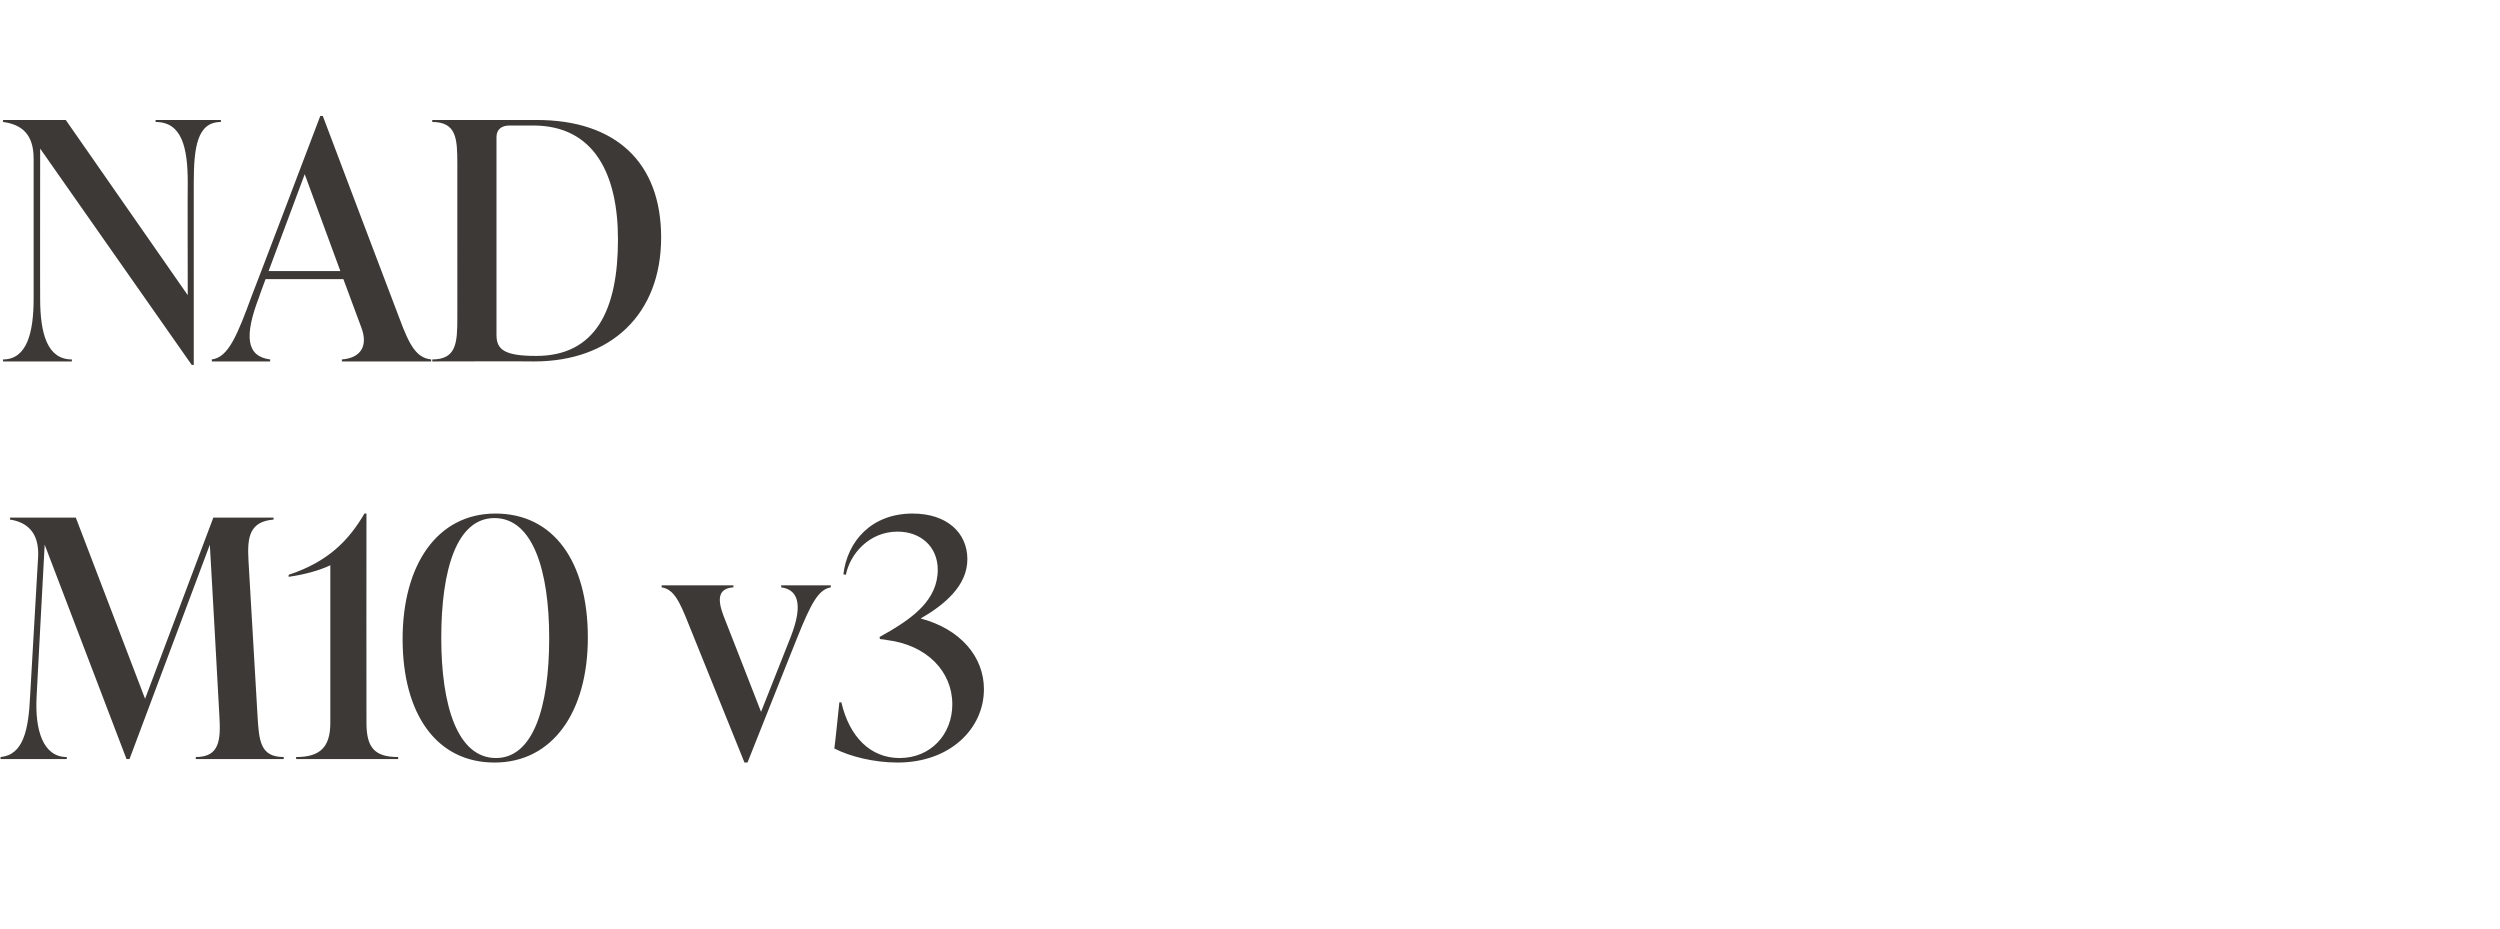 <?xml version="1.0" standalone="no"?><!DOCTYPE svg PUBLIC "-//W3C//DTD SVG 1.1//EN" "http://www.w3.org/Graphics/SVG/1.1/DTD/svg11.dtd"><svg xmlns="http://www.w3.org/2000/svg" version="1.1" width="498px" height="185px" viewBox="0 -21 498 185" style="top:-21px"><desc>NAD M10 v3</desc><defs/><g id="Polygon145238"><path d="m51.3 121.6c.3 4.9.5 8.2 5.2 8.2c.05-.04 0 .4 0 .4H39s.02-.44 0-.4c4.7 0 5-3.3 4.7-8.2c.03-.03-1.9-34.1-1.9-34.1l-16 42.7h-.6L8.9 87.5s-1.62 30.11-1.6 30.1c-.4 6.9 1.3 12.2 6 12.2v.4H.1s.04-.44 0-.4c4.5-.4 5.6-5.3 5.9-12.2l1.6-27.8C7.8 85 5.3 83 2 82.5v-.4h13.1l13.8 36.1l13.6-36.1h12s-.03.4 0 .4c-4.7.4-5.3 3.3-5 8.2l1.8 30.9zM73 123c0 4.9 1.6 6.8 6.3 6.8c.05-.04 0 .4 0 .4H59s-.03-.44 0-.4c4.7 0 6.8-1.9 6.8-6.8V91.6c-2.3 1.1-5.4 1.9-8.3 2.3v-.4c7.9-2.6 12-6.9 15.1-12.2h.4s-.03 41.72 0 41.7zm7.2-16.7c0-14.8 6.9-25 18.5-25c11.6 0 18.4 9.6 18.4 24.7c0 14.8-7 24.9-18.6 24.9c-11.5 0-18.3-9.6-18.3-24.6zm29.2-.2c0-13.3-3.2-23.9-10.9-23.9c-7.5 0-10.6 10.2-10.6 23.9c0 13.4 3.2 23.9 10.9 23.9c7.4 0 10.6-10.1 10.6-23.9zm46.2-10.5h9.9v.4c-2.4.4-3.9 3-6.8 10.3c0-.04-9.8 24.6-9.8 24.6h-.6l-11.1-27.5c-1.9-4.8-3-7-5.4-7.4v-.4h14.3s-.02.36 0 .4c-3.1.2-3.2 2.4-2 5.6c.04.04 7.5 19.2 7.5 19.2l5.9-14.9c2.7-6.9 1.2-9.5-1.9-9.9c.05-.04 0-.4 0-.4zm40.4 20.7c0 7.8-6.7 14.6-17.2 14.6c-4.7 0-9.5-1.2-12.6-2.8c.05.01 1-9.2 1-9.2c0 0 .43.03.4 0c1.6 6.9 5.8 11.1 11.6 11.1c6.2 0 10.5-4.7 10.5-10.7c0-6.5-5-11.8-13-12.8c.01-.04-1.4-.2-1.4-.2l-.1-.4s2.07-1.22 2.1-1.2c4.5-2.7 9.5-6.2 9.5-12.2c0-4.7-3.5-7.6-8-7.6c-5.7 0-9.5 4.5-10.3 8.6l-.5-.1c.8-6.6 5.6-12.1 13.8-12.1c6.8 0 10.9 3.8 10.9 9.1c0 5.3-4.6 9.1-9.3 11.8c7.9 2.1 12.6 7.6 12.6 14.1z" stroke="none" fill="#3d3936"/></g><g id="Polygon145237"><path d="m31 2.9h13v.4c-4.7 0-5.4 5-5.4 12.1v36.3h-.4L8 8.6s-.03 29.94 0 29.9c0 6.9 1.4 12.1 6.3 12.1c.05-.04 0 .4 0 .4H.6s.02-.44 0-.4c4.7 0 6.1-5.2 6.1-12.1V10.6c0-4.8-2.3-6.8-6.1-7.3c.02 0 0-.4 0-.4h12.5l24.3 34.9s-.05-22.36 0-22.4c0-7.1-1.2-12.1-6.4-12.1c-.02 0 0-.4 0-.4zm48.6 39.6c2 5.4 3.4 7.8 6.3 8.1c-.04-.04 0 .4 0 .4H68.1s.02-.44 0-.4c3.9-.3 5.2-2.8 3.9-6.3l-3.6-9.7H52.9s-1.34 3.61-1.3 3.6c-3 7.8-2.5 11.8 2.2 12.4c.05-.04 0 .4 0 .4H42.2v-.4c3.3-.4 5.1-4.9 8-12.8c.04.02 13.6-35.7 13.6-35.7h.5s15.26 40.4 15.3 40.4zM53.5 33h14.3l-7.1-19.3L53.5 33zm32.6 18s.04-.44 0-.4c4.8 0 5-3.3 5-8.2V11.5c0-4.9-.2-8.2-5-8.2c.04 0 0-.4 0-.4h20.8c15.7 0 24.8 8.4 24.8 23.4c0 15.3-10 24.7-25.3 24.7c-.03-.05-20.3 0-20.3 0zm37-24.3c0-12.8-4.6-22.7-16.9-22.7h-4.7c-1.6 0-2.6.8-2.6 2.3v39.4c0 2.9 1.5 4.2 7.9 4.2c11.9 0 16.3-9.2 16.3-23.2z" stroke="none" fill="#3d3936"/></g></svg>